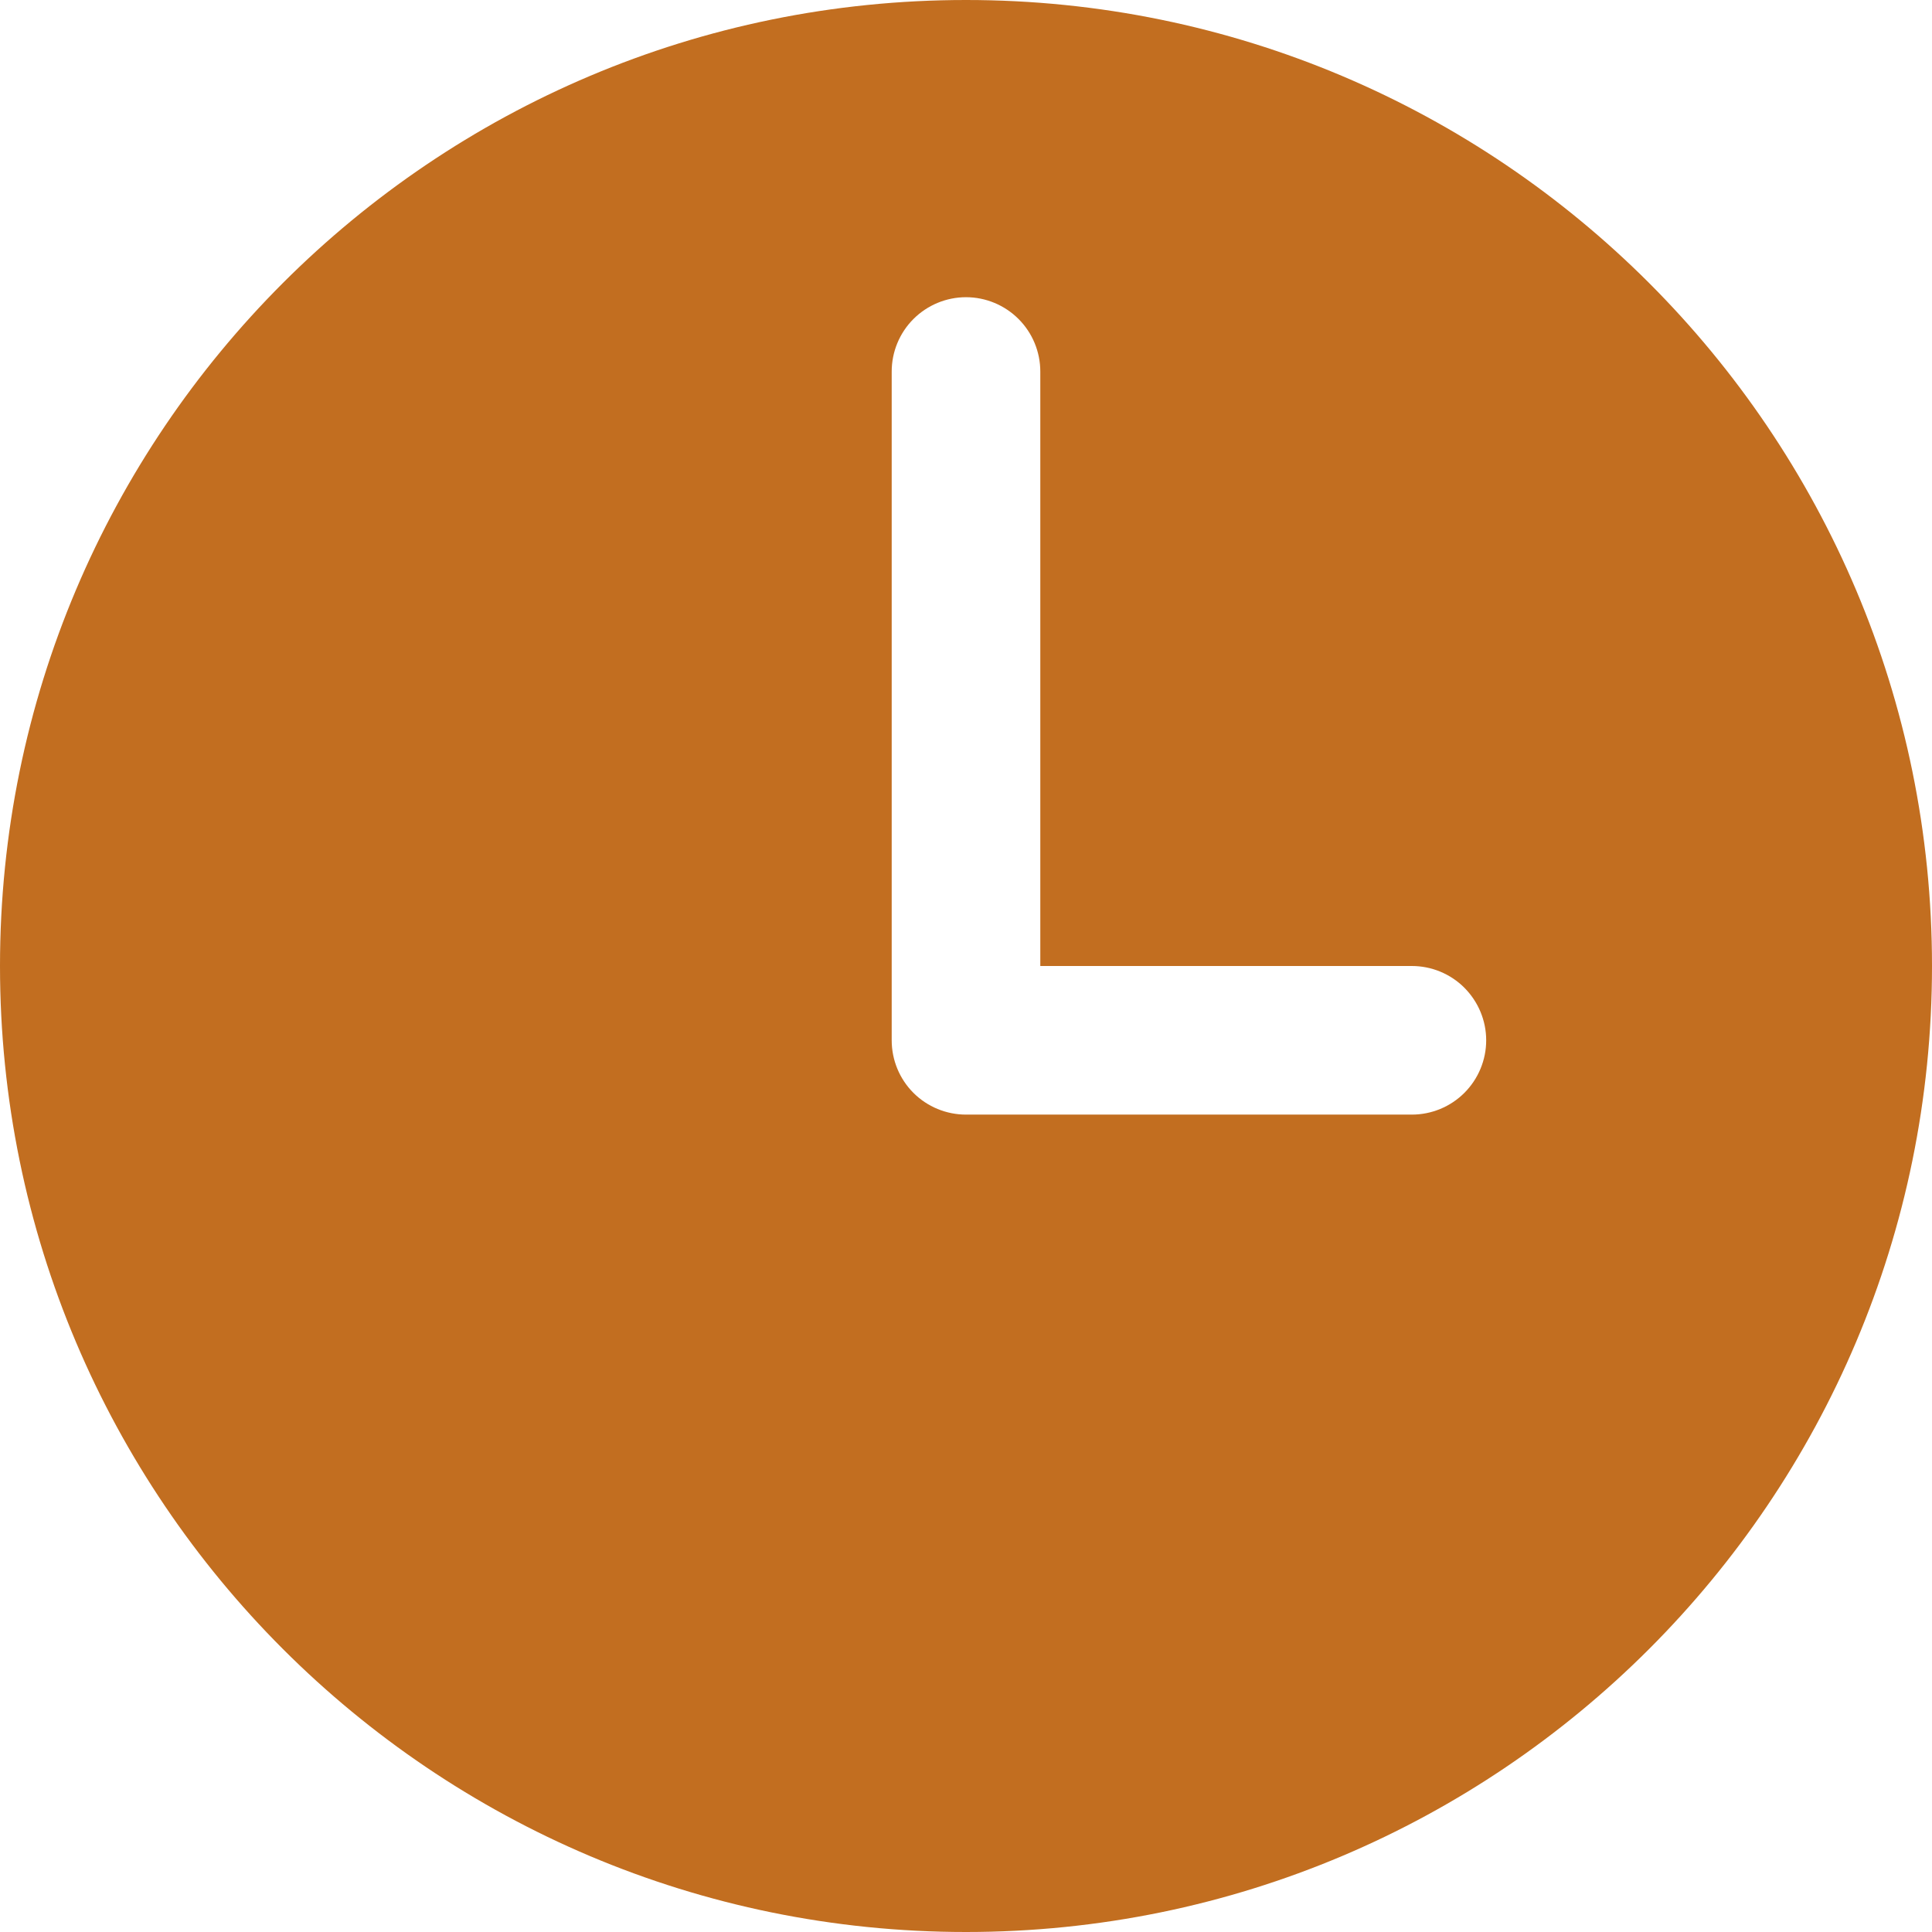 <svg width="24" height="24" viewBox="0 0 24 24" fill="none" xmlns="http://www.w3.org/2000/svg">
<path d="M12 0C5.373 0 0 5.373 0 12C0 18.627 5.373 24 12 24C18.627 24 24 18.627 24 12C24 5.373 18.627 0 12 0ZM17.538 13.846H12C11.755 13.846 11.52 13.749 11.347 13.576C11.174 13.403 11.077 13.168 11.077 12.923V4.615C11.077 4.371 11.174 4.136 11.347 3.963C11.52 3.79 11.755 3.692 12 3.692C12.245 3.692 12.48 3.79 12.653 3.963C12.826 4.136 12.923 4.371 12.923 4.615V12H17.538C17.783 12 18.018 12.097 18.191 12.27C18.364 12.444 18.462 12.678 18.462 12.923C18.462 13.168 18.364 13.403 18.191 13.576C18.018 13.749 17.783 13.846 17.538 13.846Z" fill="#C26E20"/>
</svg>
